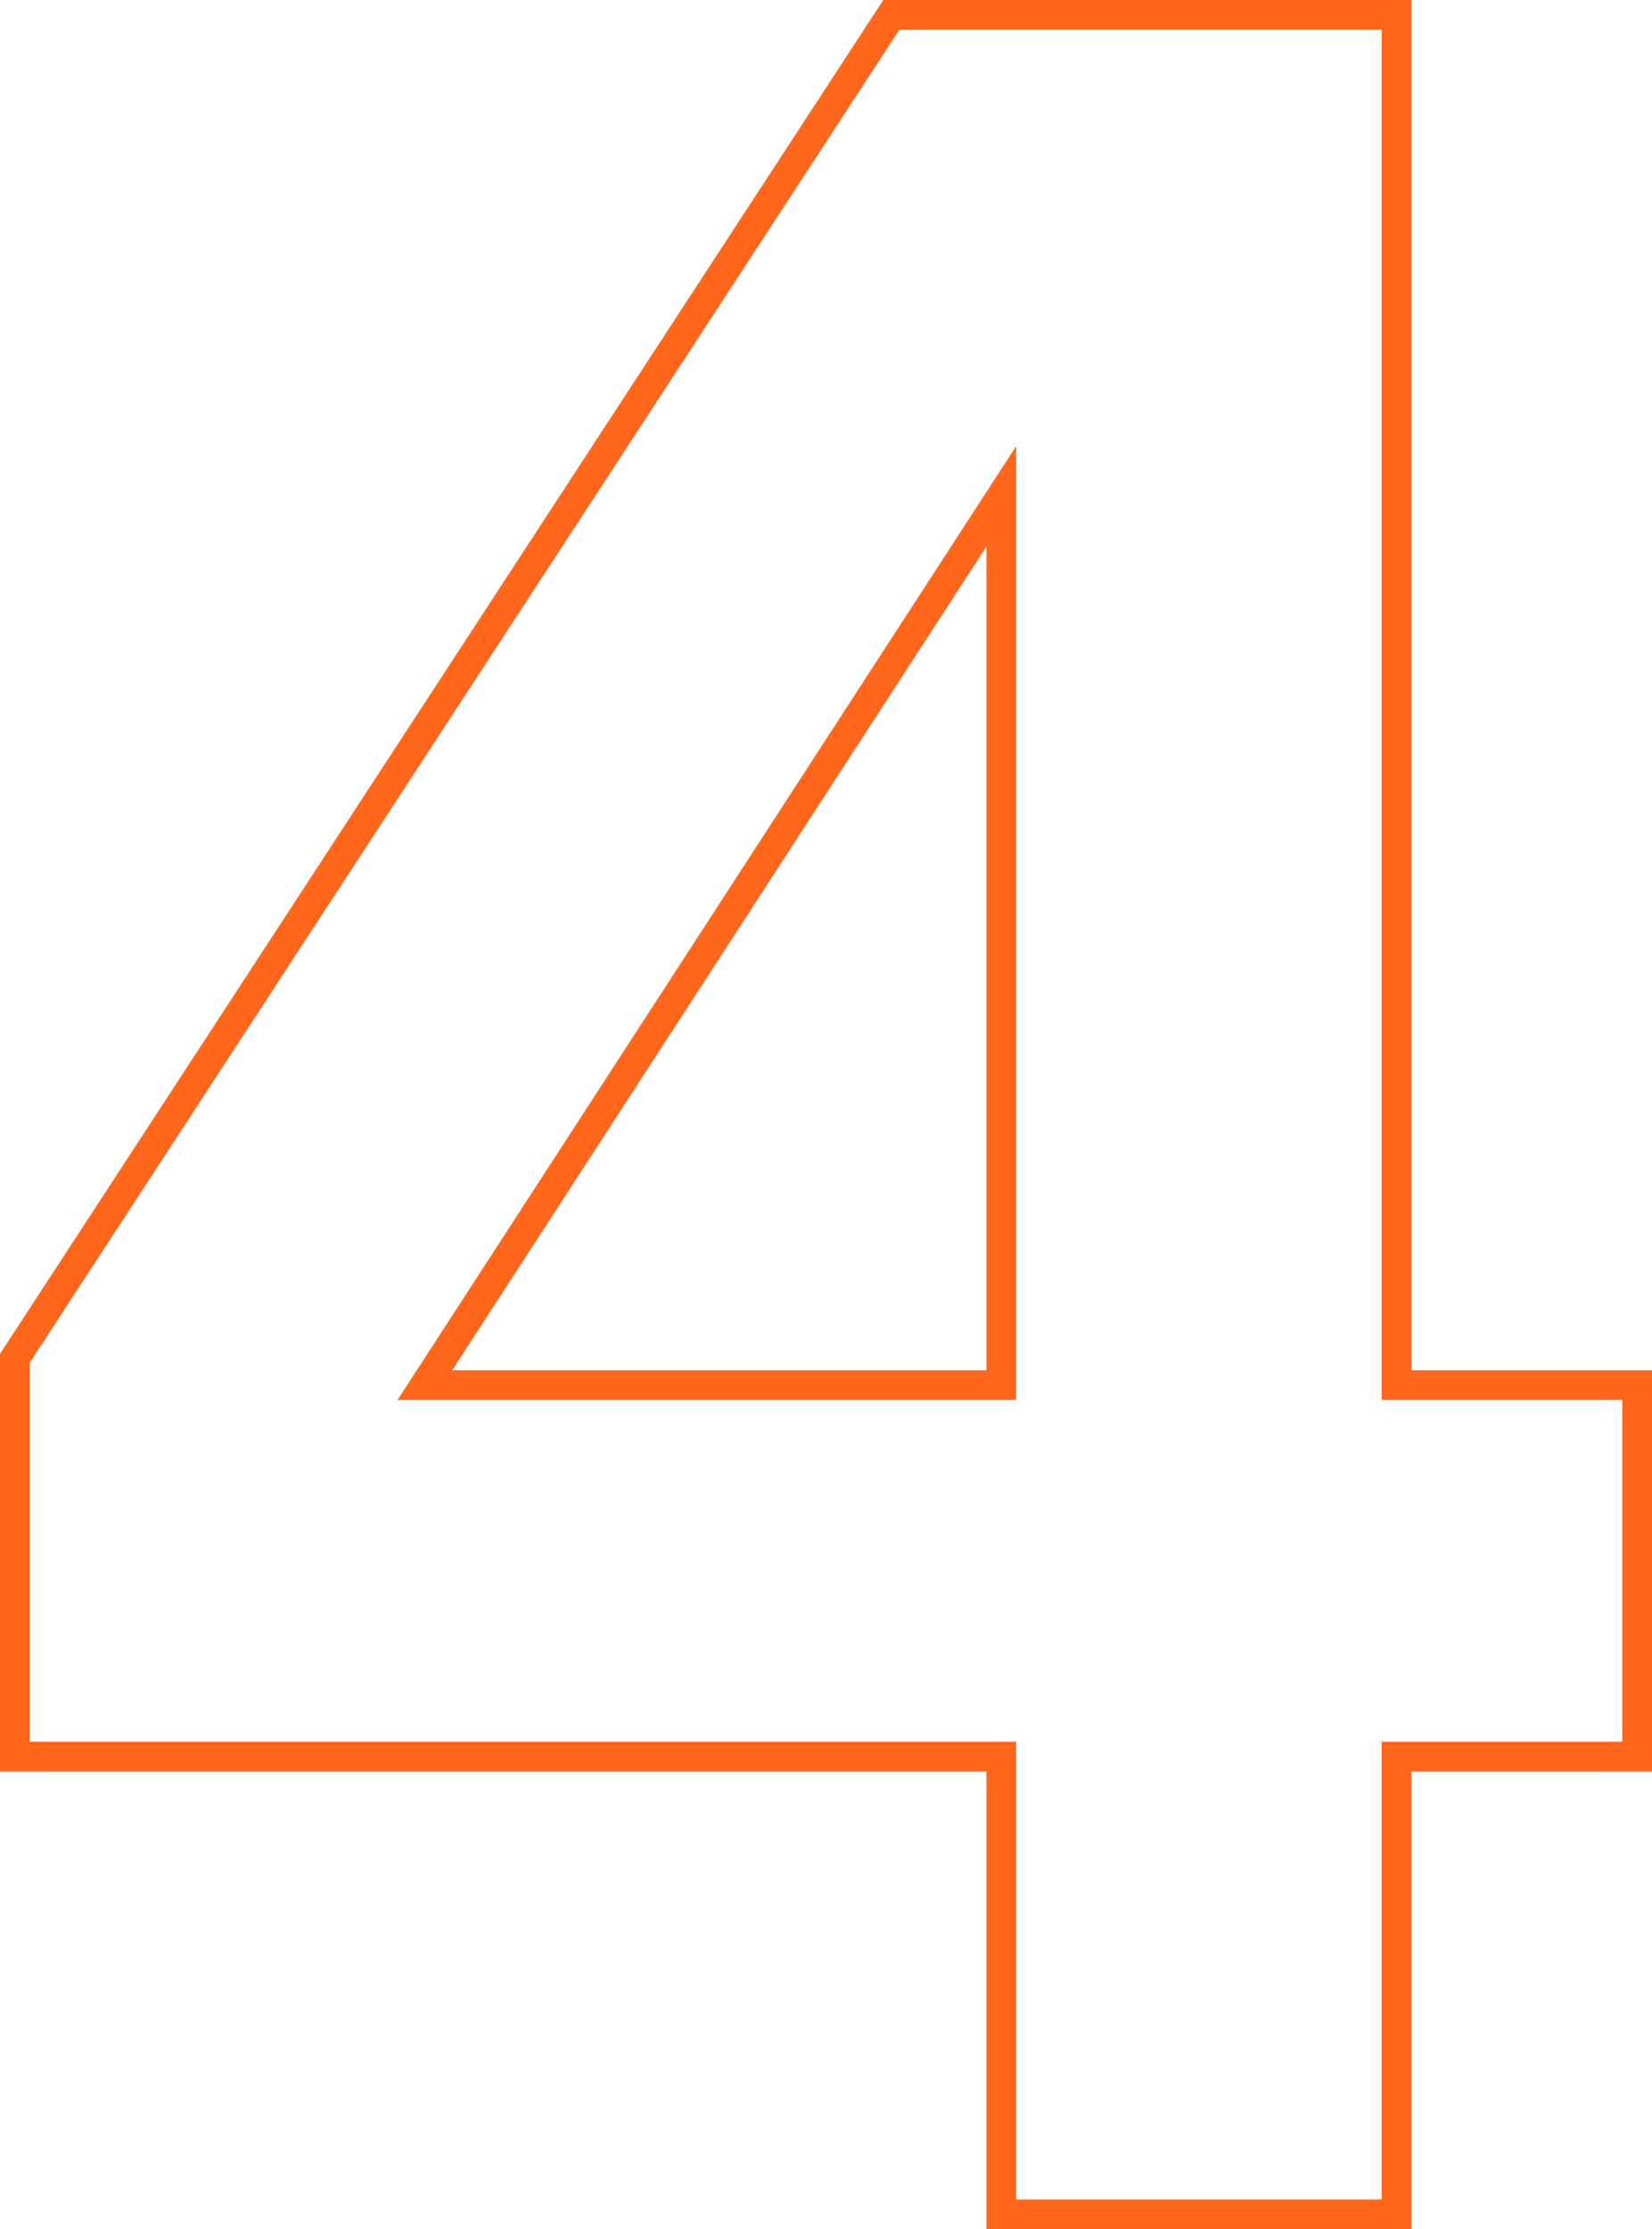 <svg xmlns="http://www.w3.org/2000/svg" width="111.2" height="150" viewBox="0 0 111.2 150">
  <defs>
    <style>
      .cls-1 {
        fill: #ff671d;
      }
    </style>
  </defs>
  <path id="_4" data-name="4" class="cls-1" d="M104,1H75.4V-29.8H9V-57.9L68.459-149H104v92.2h16.2v27H104ZM77.4-1H102V-31.8h16.2v-23H102V-147H69.541L11-57.3v25.5H77.4Zm0-53.8H35.759L77.4-118.978Zm-37.959-2H75.4v-55.422Z" transform="translate(-9 149)"/>
</svg>
